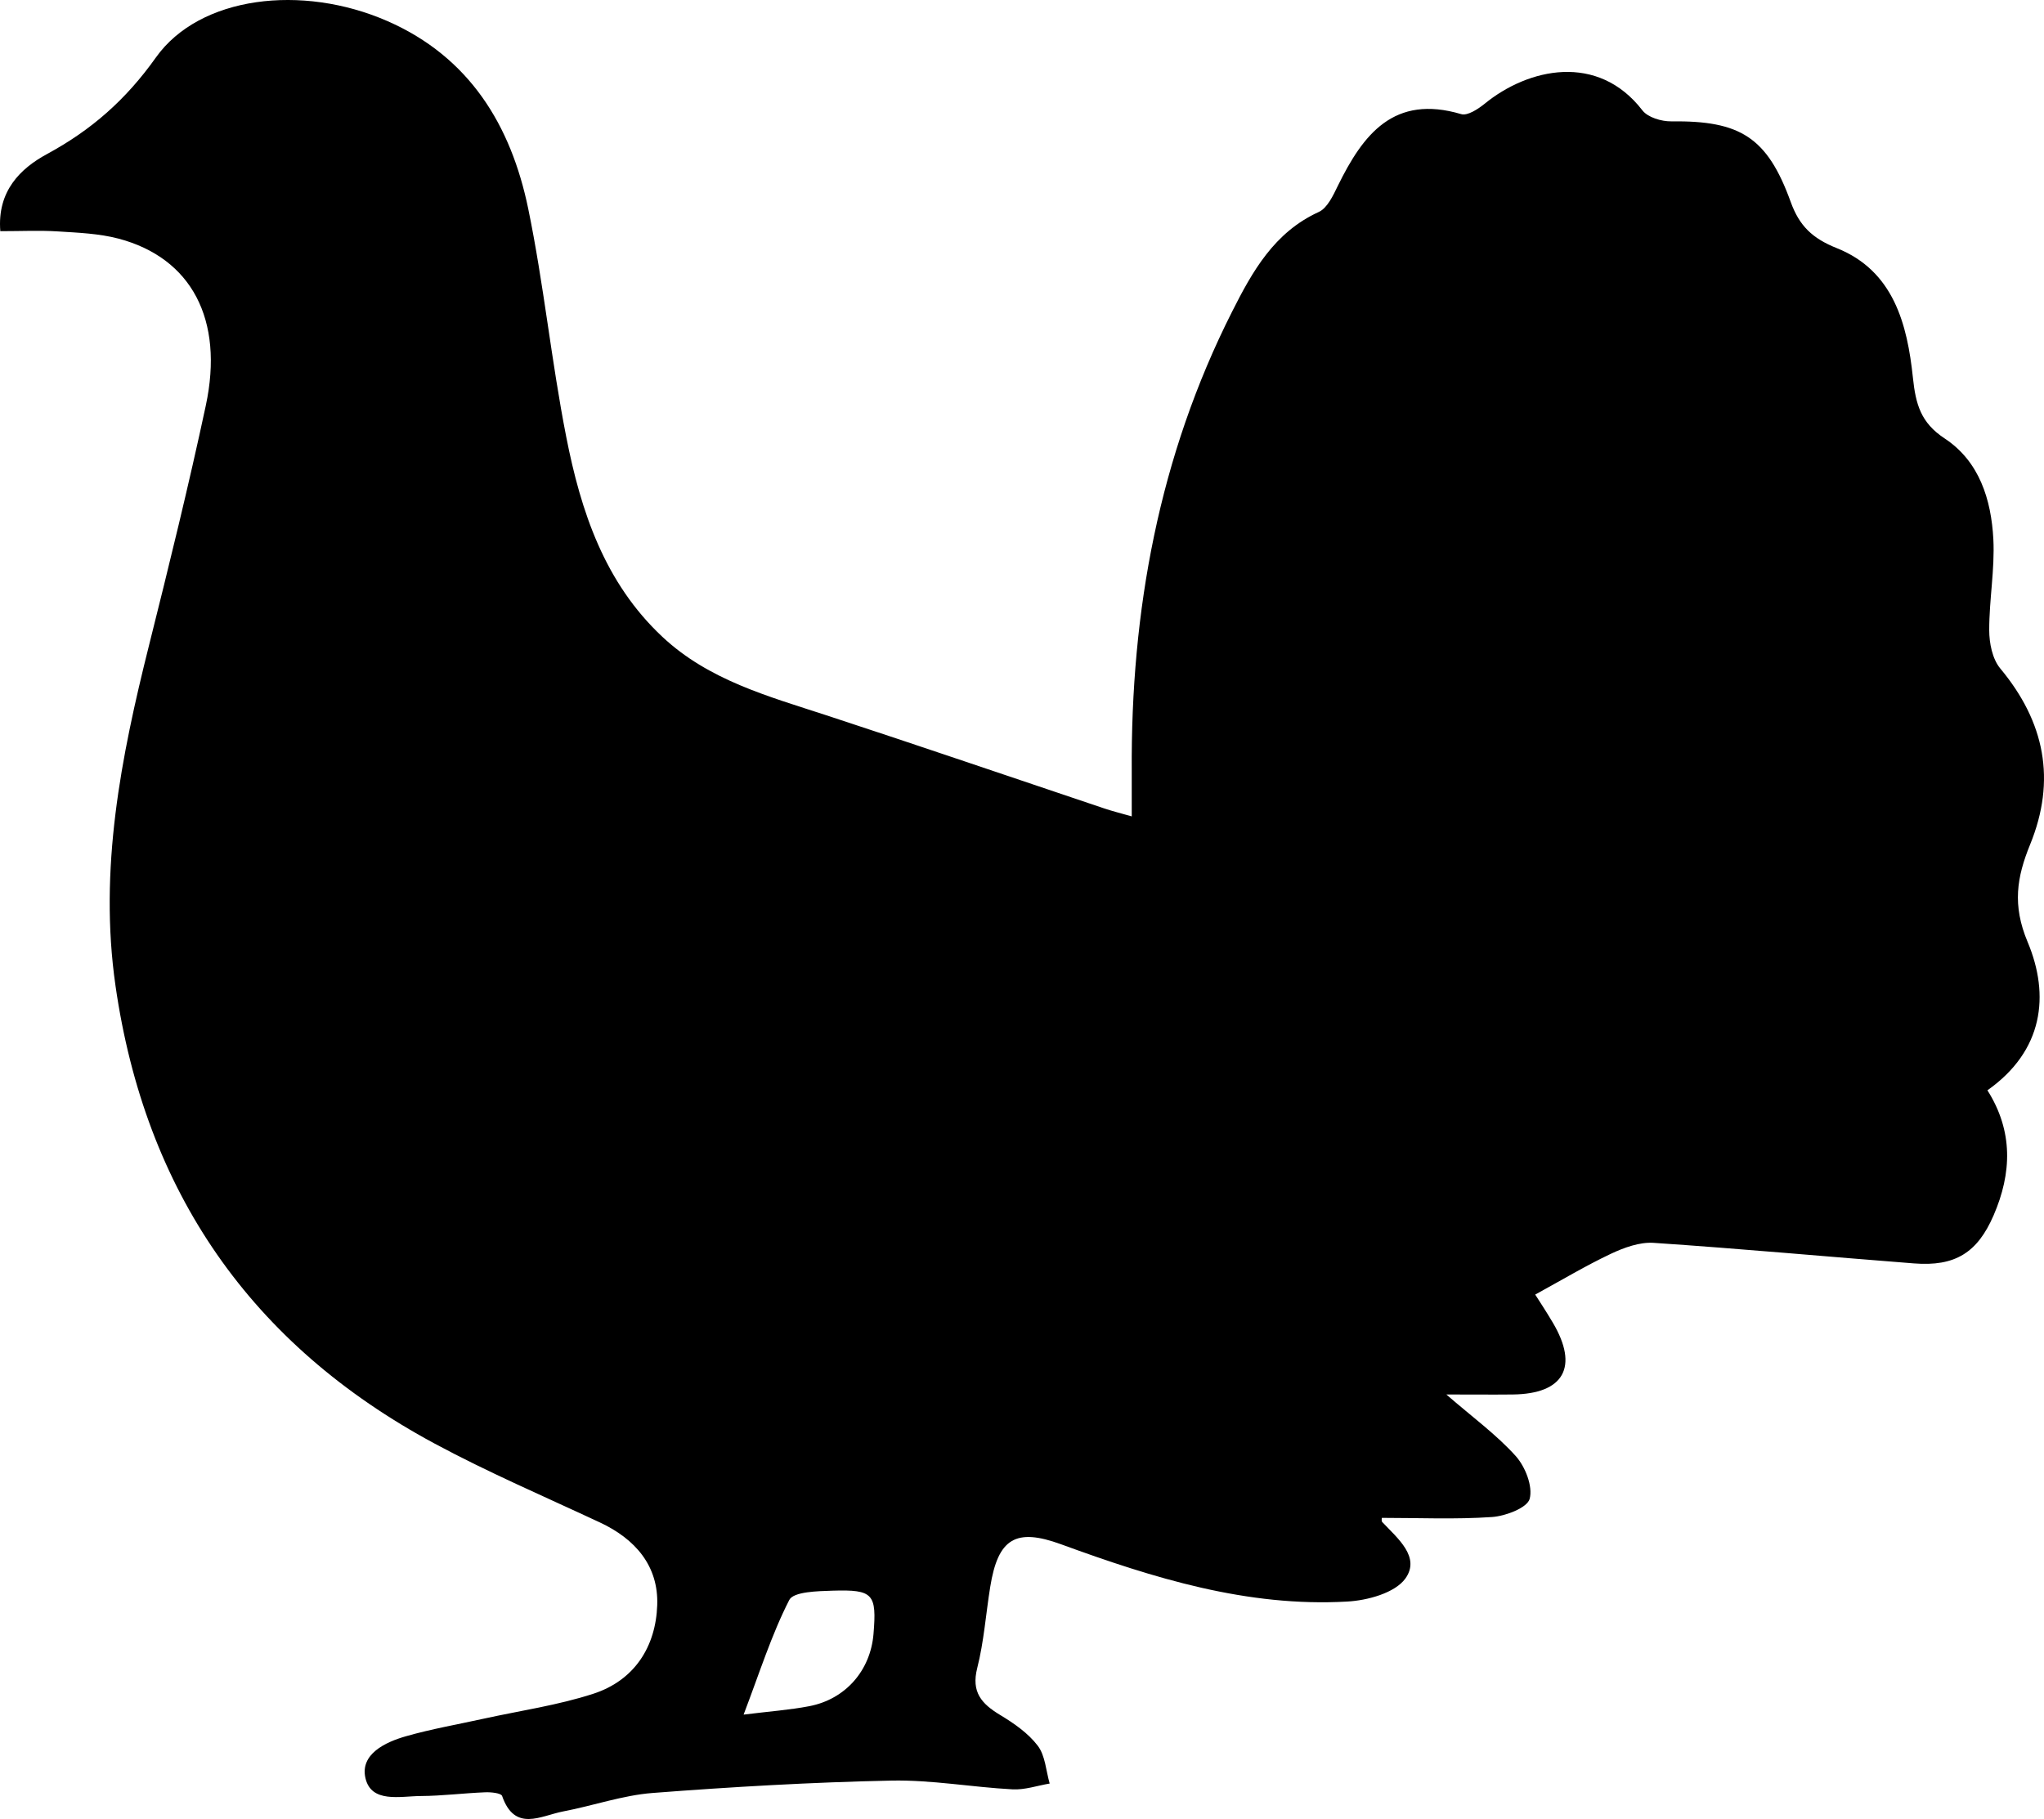 <svg width="100" height="89" viewBox="0 0 100 89" fill="none" xmlns="http://www.w3.org/2000/svg">
<path d="M0.016 11.323C-0.15 9.34 1.016 8.235 2.29 7.543C4.476 6.36 6.16 4.878 7.626 2.814C9.765 -0.196 14.779 -0.792 18.948 1.029C22.974 2.79 25.001 6.136 25.842 10.209C26.604 13.902 26.974 17.675 27.703 21.377C28.417 25.016 29.573 28.509 32.413 31.165C34.678 33.283 37.584 34.067 40.434 34.999C44.975 36.487 49.499 38.036 54.029 39.557C54.393 39.68 54.767 39.773 55.369 39.944C55.369 39.105 55.372 38.431 55.369 37.757C55.318 29.889 56.703 22.321 60.281 15.243C61.266 13.291 62.338 11.365 64.519 10.371C64.943 10.176 65.223 9.562 65.455 9.086C66.687 6.576 68.19 4.605 71.491 5.585C71.798 5.674 72.313 5.336 72.632 5.078C74.771 3.332 78.171 2.569 80.354 5.402C80.62 5.746 81.285 5.944 81.764 5.938C85.137 5.896 86.462 6.711 87.61 9.885C88.031 11.05 88.664 11.662 89.863 12.141C92.645 13.252 93.314 15.87 93.588 18.49C93.724 19.772 93.968 20.68 95.13 21.446C96.841 22.569 97.419 24.447 97.522 26.382C97.597 27.859 97.317 29.347 97.32 30.83C97.32 31.465 97.473 32.24 97.859 32.705C100.039 35.322 100.609 38.167 99.317 41.33C98.672 42.912 98.44 44.286 99.199 46.089C100.295 48.698 99.97 51.417 97.232 53.346C98.5 55.35 98.428 57.398 97.534 59.465C96.741 61.295 95.651 61.975 93.636 61.816C89.39 61.487 85.149 61.094 80.9 60.81C80.219 60.765 79.46 61.041 78.822 61.34C77.602 61.915 76.439 62.613 75.108 63.341C75.268 63.595 75.635 64.146 75.972 64.718C77.249 66.878 76.514 68.199 74.015 68.229C72.991 68.24 71.967 68.229 70.759 68.229C72.039 69.34 73.204 70.187 74.15 71.236C74.623 71.76 75 72.724 74.837 73.335C74.719 73.775 73.656 74.18 72.991 74.225C71.202 74.347 69.398 74.266 67.603 74.266C67.603 74.299 67.579 74.419 67.624 74.47C68.377 75.27 69.512 76.186 68.753 77.238C68.244 77.941 66.904 78.307 65.91 78.361C61.016 78.639 56.432 77.211 51.908 75.557C49.698 74.752 48.827 75.264 48.445 77.645C48.231 78.969 48.138 80.323 47.809 81.616C47.511 82.79 48.02 83.362 48.93 83.91C49.607 84.318 50.303 84.8 50.77 85.414C51.14 85.899 51.173 86.639 51.354 87.265C50.749 87.367 50.135 87.582 49.538 87.549C47.556 87.445 45.575 87.079 43.599 87.121C39.708 87.202 35.817 87.427 31.934 87.726C30.459 87.84 29.016 88.352 27.546 88.631C26.459 88.84 25.185 89.658 24.565 87.873C24.516 87.732 24.02 87.681 23.736 87.693C22.685 87.735 21.637 87.87 20.586 87.876C19.583 87.882 18.162 88.238 17.878 86.995C17.613 85.833 18.836 85.24 19.875 84.947C21.116 84.593 22.396 84.372 23.658 84.093C25.453 83.698 27.29 83.437 29.031 82.871C31.043 82.215 32.085 80.568 32.154 78.534C32.221 76.618 31.085 75.3 29.344 74.488C26.634 73.221 23.875 72.038 21.246 70.622C12.271 65.788 7.099 58.294 5.651 48.234C4.829 42.534 5.919 37.047 7.292 31.569C8.268 27.673 9.229 23.767 10.069 19.841C10.97 15.63 9.364 12.62 5.801 11.676C4.847 11.425 3.829 11.386 2.835 11.323C1.94 11.266 1.043 11.311 0.016 11.311V11.323ZM36.377 83.893C37.645 83.734 38.633 83.665 39.599 83.479C41.373 83.135 42.587 81.73 42.735 79.948C42.897 77.989 42.725 77.768 40.744 77.828C40.003 77.852 38.825 77.873 38.614 78.283C37.744 79.984 37.166 81.832 36.38 83.893H36.377Z" fill="black"/>
</svg>
